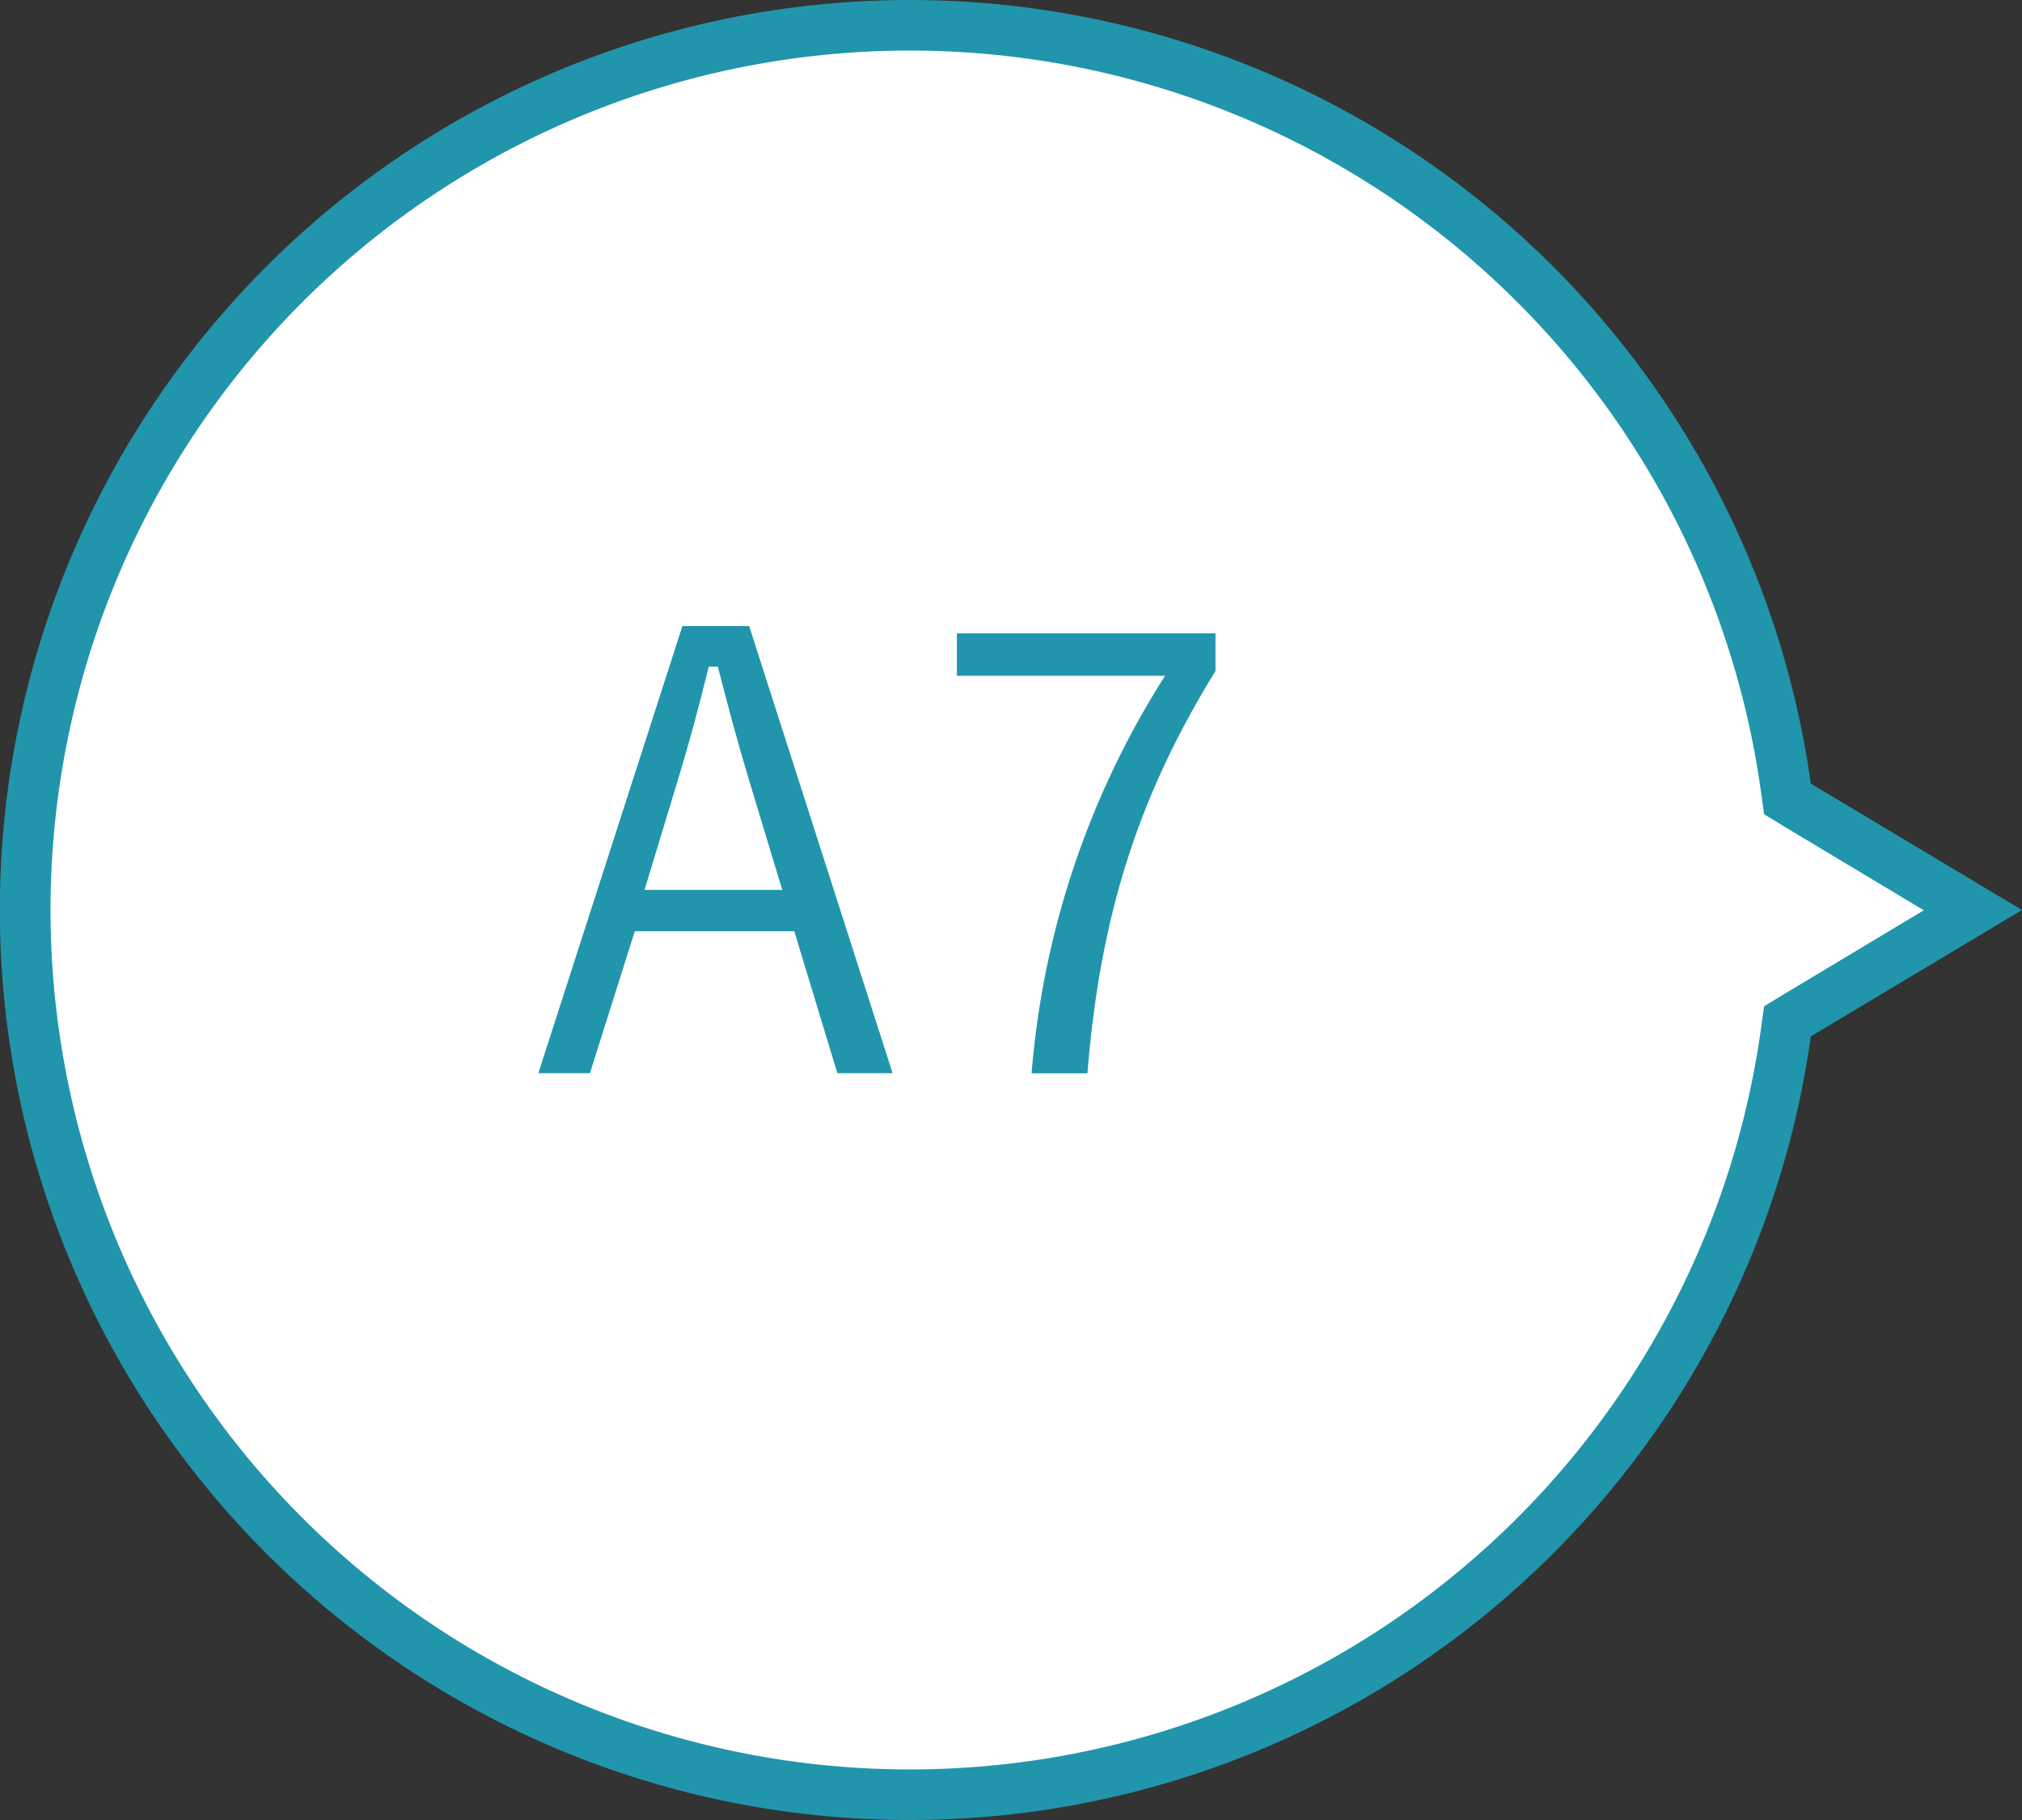 <svg xmlns="http://www.w3.org/2000/svg" viewBox="0 0 160 144"><rect x="0" y="0" width="160" height="144" fill="#333333" stroke="none"/><defs><style>.cls-1{fill:#fff;}.cls-2{fill:#2195ac;}</style></defs><title>アセット 29</title><g id="レイヤー_2" data-name="レイヤー 2"><g id="レイヤー_1-2" data-name="レイヤー 1"><path class="cls-1" d="M72,142a70,70,0,1,1,69.31-79.75l.13.95L156.11,72l-14.67,8.8-.13.95A70.24,70.24,0,0,1,72,142Z"/><path class="cls-2" d="M72,4a68,68,0,0,1,67.33,58.53l.26,1.89,1.64,1,11,6.6-11,6.6-1.64,1-.26,1.89A68,68,0,1,1,72,4m0-4a72,72,0,1,0,71.29,82L160,72,143.29,62A72,72,0,0,0,72,0Z"/><path class="cls-2" d="M70.63,84.91H66.26L62.85,73.68H50.23L46.68,84.91H42.6L54,49.53h5.28ZM59.3,61.82c-.91-3-1.63-5.71-2.5-9.07h-.72c-.82,3.36-1.54,6-2.45,9L51,70.41h10.9Z"/><path class="cls-2" d="M96.18,53.09c-6,9.74-9.12,19.15-10.13,31.83H81.63A68.77,68.77,0,0,1,92.19,53.47H75.72V50.11H96.18Z"/></g></g></svg>